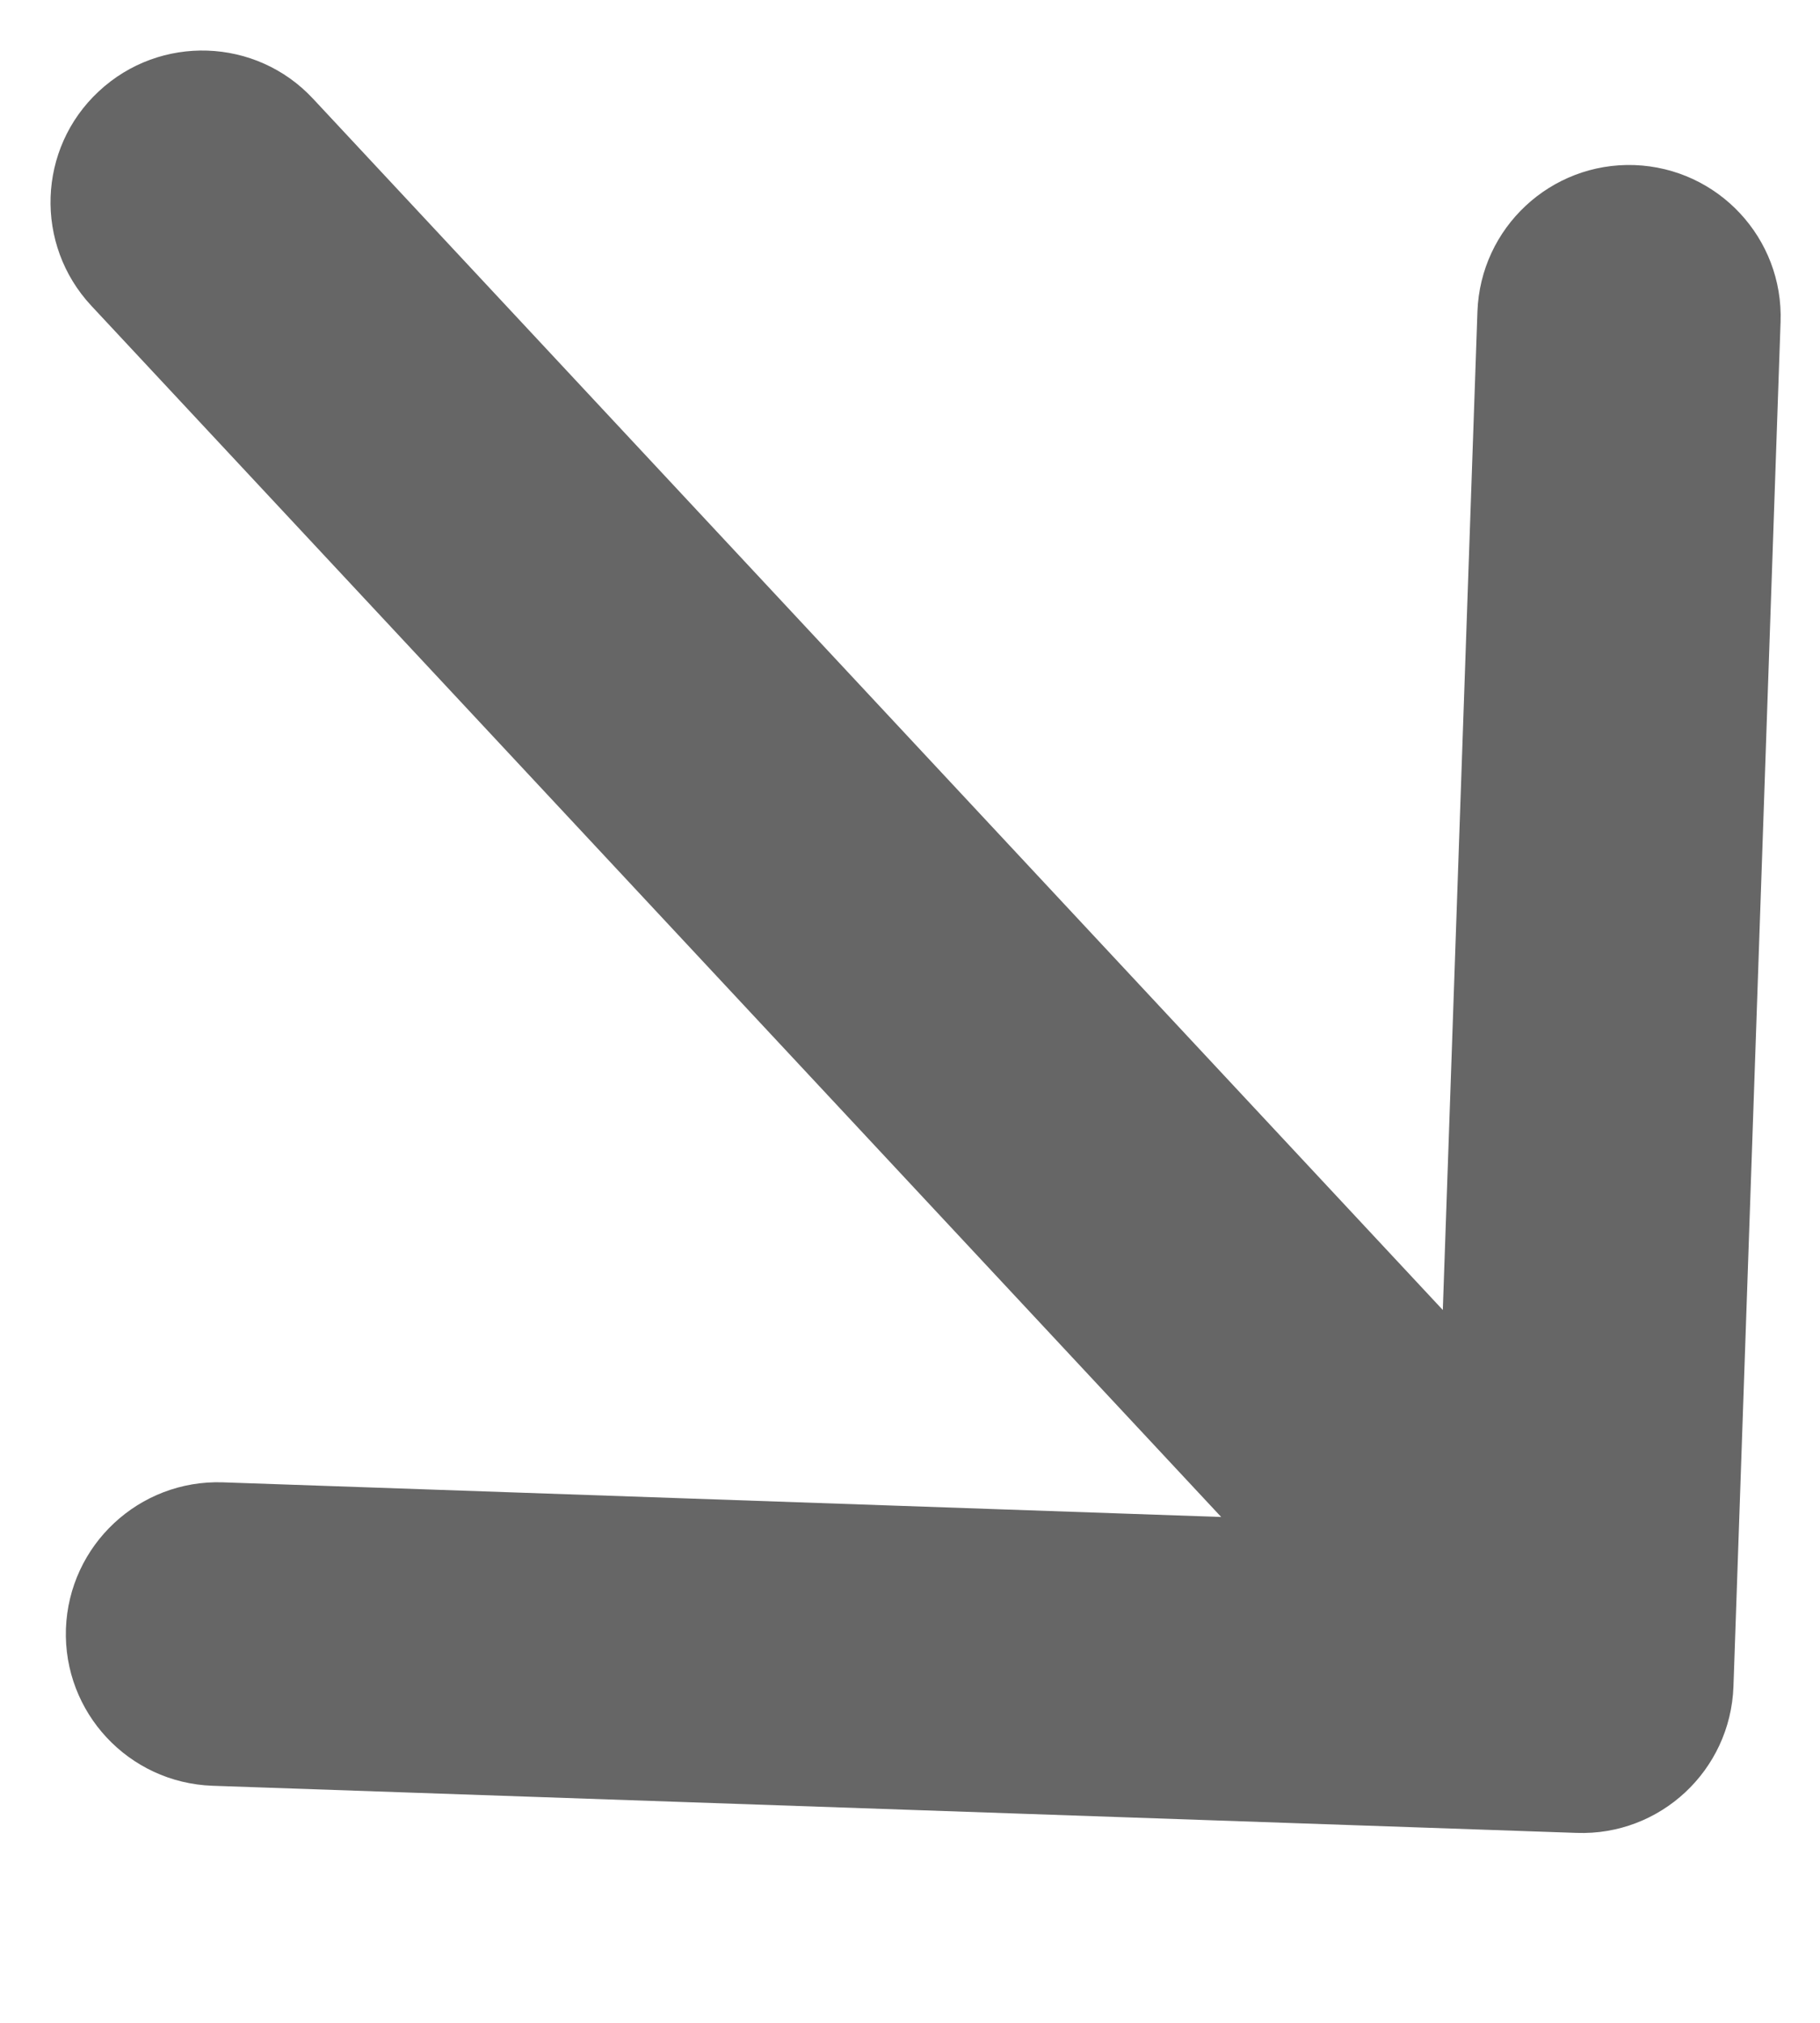 <?xml version="1.0" encoding="UTF-8"?> <svg xmlns="http://www.w3.org/2000/svg" width="9" height="10" viewBox="0 0 9 10" fill="none"><path d="M1.548 0.488C1.266 0.185 0.791 0.169 0.488 0.452C0.185 0.734 0.169 1.209 0.452 1.512L1.548 0.488ZM7.796 9.061C8.21 9.076 8.557 8.752 8.572 8.338L8.805 1.592C8.82 1.178 8.496 0.831 8.082 0.816C7.668 0.802 7.321 1.126 7.306 1.54L7.098 7.536L1.102 7.328C0.688 7.314 0.341 7.638 0.326 8.052C0.312 8.466 0.636 8.813 1.05 8.828L7.796 9.061ZM0.452 1.512L7.274 8.823L8.37 7.8L1.548 0.488L0.452 1.512Z" fill="#666666"></path></svg> 